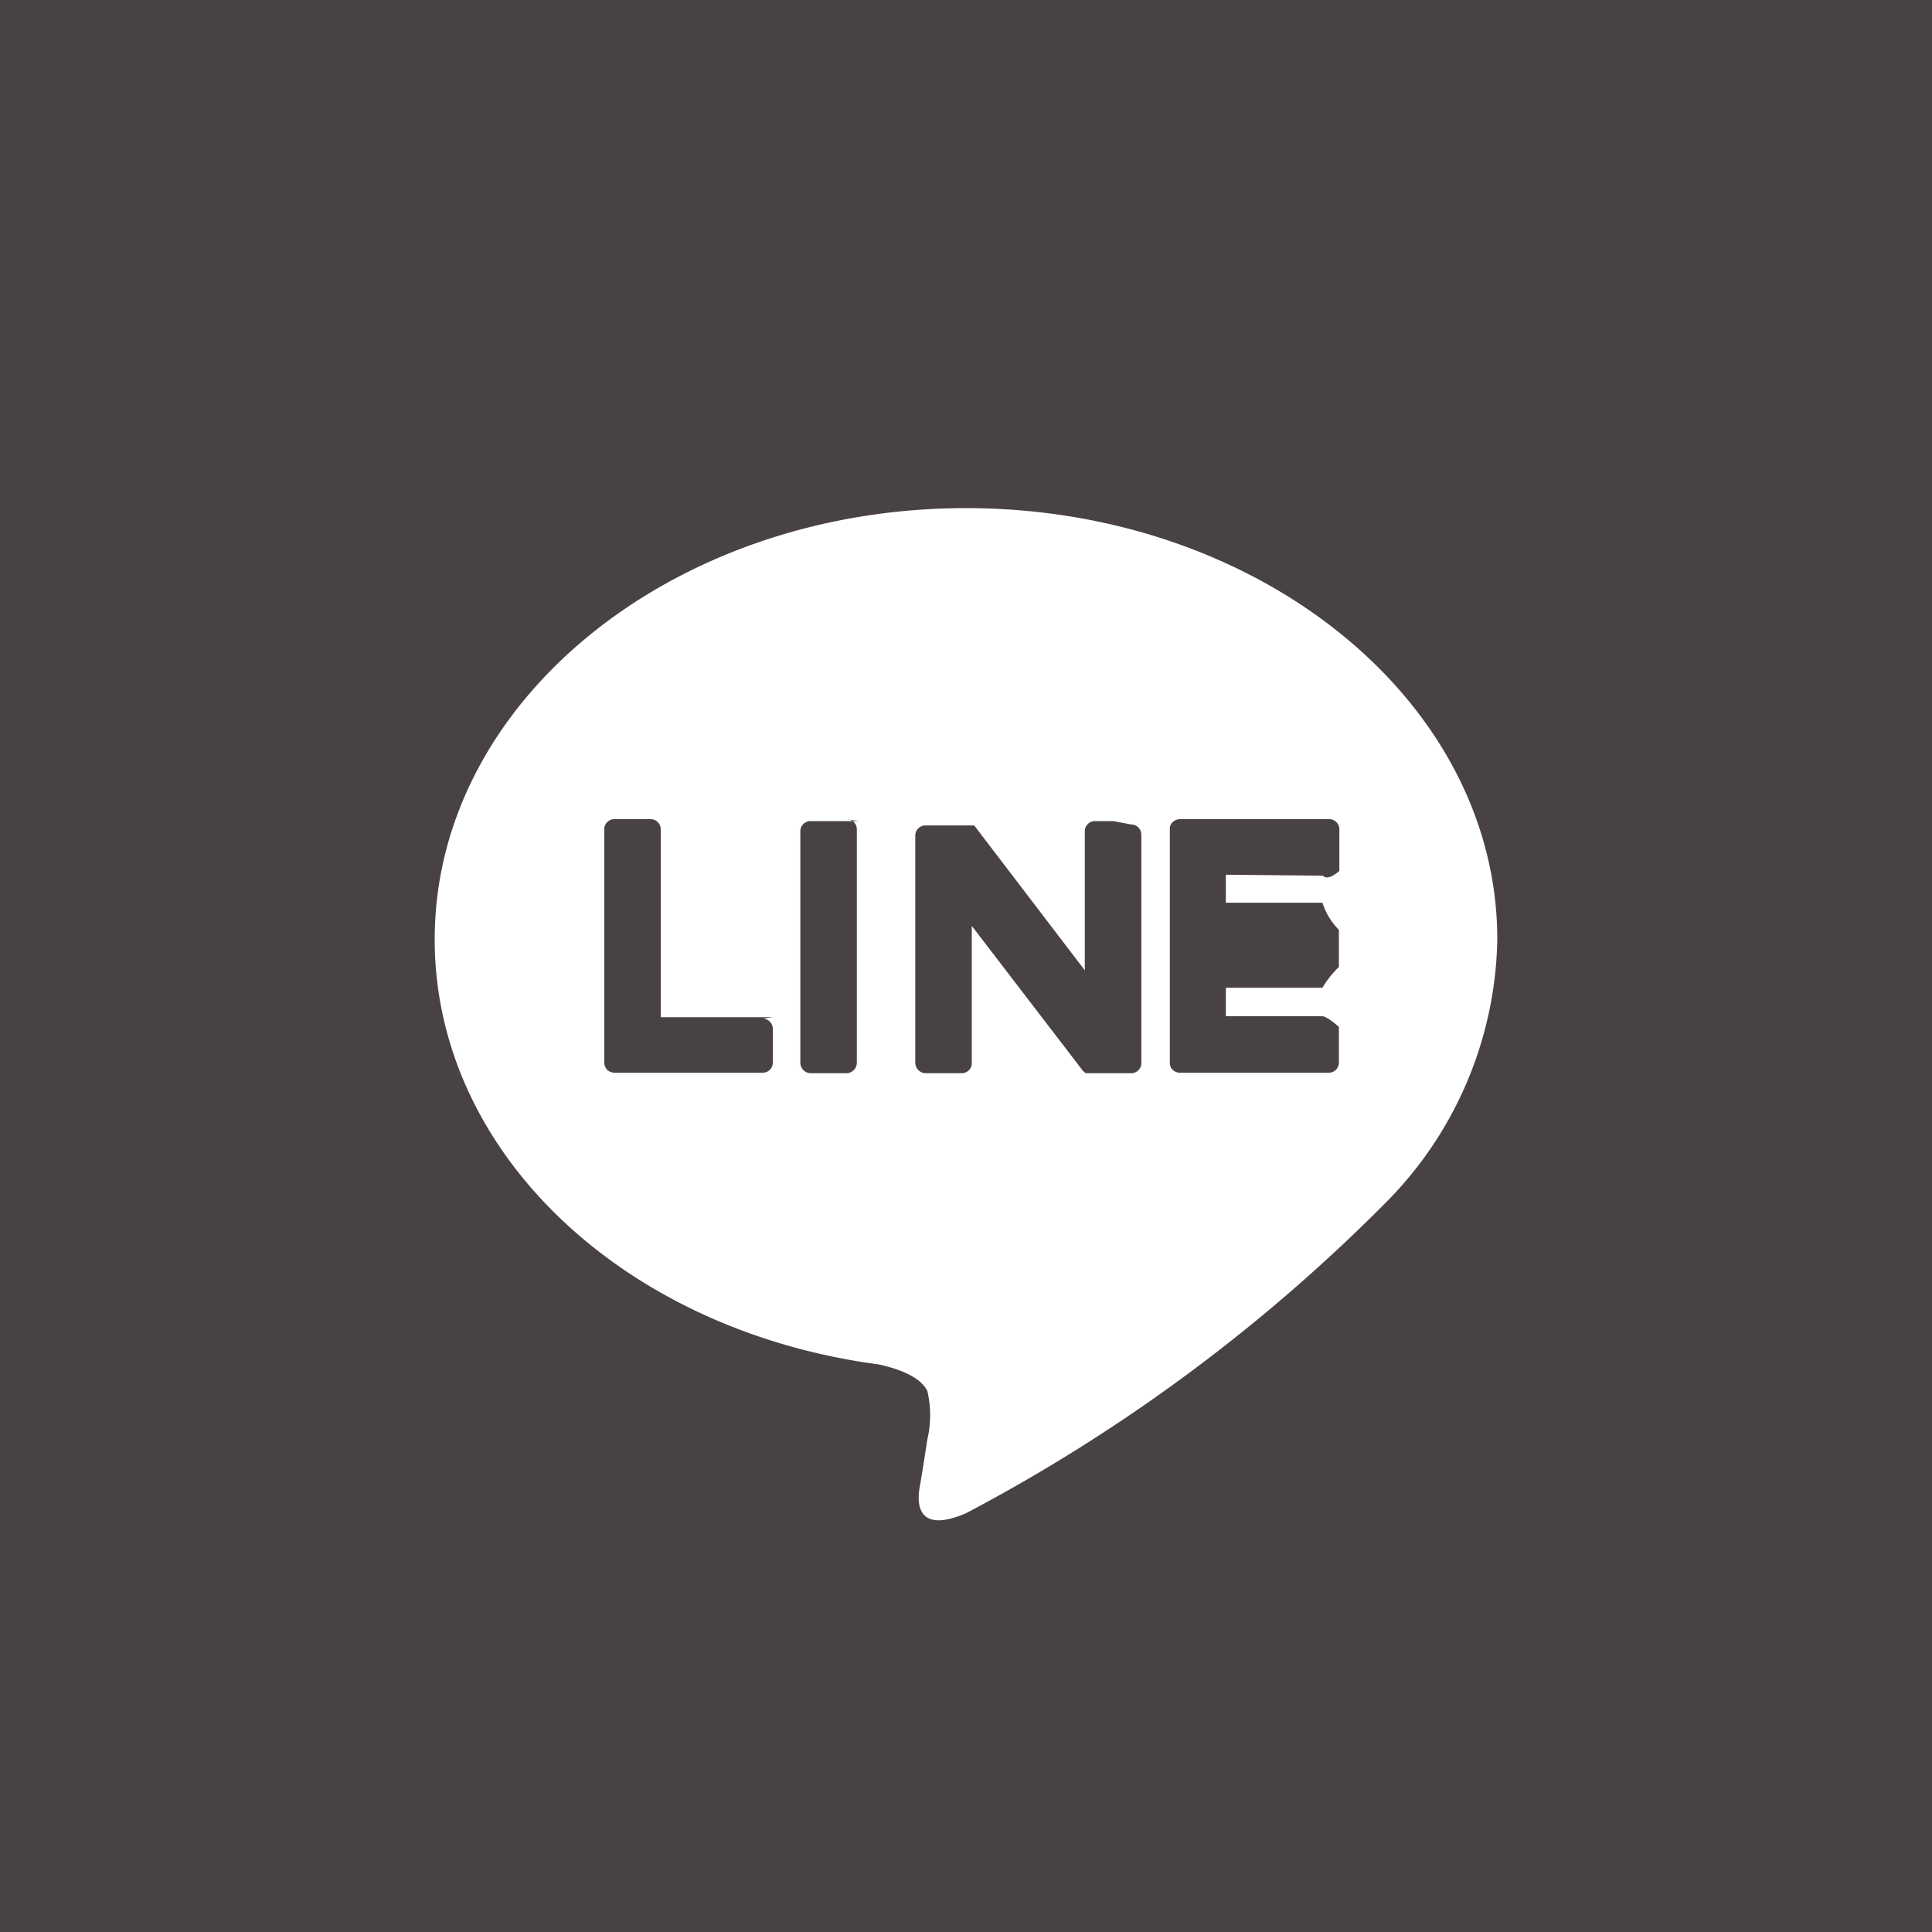 <svg xmlns="http://www.w3.org/2000/svg" width="40" height="40" viewBox="0 0 40 40"><defs><style>.cls-1{fill:#494242;}.cls-2{fill:#fff;}</style></defs><title>説明</title><g id="レイヤー_2" data-name="レイヤー 2"><g id="コンテンツ"><g id="説明"><rect class="cls-1" width="40" height="40"/><g id="アートワーク_9" data-name="アートワーク 9"><g id="FULL_COLOR_ICON" data-name="FULL COLOR ICON"><g id="TYPE_A" data-name="TYPE A"><path class="cls-2" d="M31,19.45c0-4.93-4.93-8.93-11-8.93s-11,4-11,8.93c0,4.41,3.91,8.1,9.2,8.8.36.08.85.24,1,.55a2.2,2.2,0,0,1,0,1s-.12.78-.15.94-.22,1.09.95.59a35.61,35.61,0,0,0,8.64-6.38h0A7.92,7.92,0,0,0,31,19.45"/><path class="cls-1" d="M17.78,17h-1a.21.21,0,0,0-.21.21V22a.22.22,0,0,0,.21.22h.75a.22.22,0,0,0,.21-.22V17.17a.21.21,0,0,0-.21-.21"/><path class="cls-1" d="M23.05,17h-.37a.21.21,0,0,0-.22.21v2.88l-2.29-3,0,0h-1a.21.21,0,0,0-.22.21V22a.22.22,0,0,0,.22.22h.74a.21.21,0,0,0,.21-.22V19.17l2.3,3,.06.05h.94a.21.21,0,0,0,.21-.22V17.28a.21.21,0,0,0-.21-.21"/><path class="cls-1" d="M16,21.06H13.68V17.17a.21.21,0,0,0-.21-.21h-.74a.21.21,0,0,0-.22.21V22h0a.25.25,0,0,0,.06.15h0a.25.25,0,0,0,.15.06h3.08A.21.21,0,0,0,16,22V21.3a.21.21,0,0,0-.21-.21"/><path class="cls-1" d="M27.39,18.13c.11.12.34-.1.34-.1v-.86a.21.21,0,0,0-.21-.21H24.43a.22.22,0,0,0-.15.06h0a.18.18,0,0,0-.06.14h0V22h0a.2.2,0,0,0,.06.15h0a.22.22,0,0,0,.14.06h3.09a.21.21,0,0,0,.21-.22v-.73s-.23-.21-.34-.22h-2v-.59h2a2.06,2.06,0,0,1,.34-.43v-.77a1.38,1.38,0,0,1-.34-.56h-2v-.58Z"/></g></g></g></g></g></g></svg>